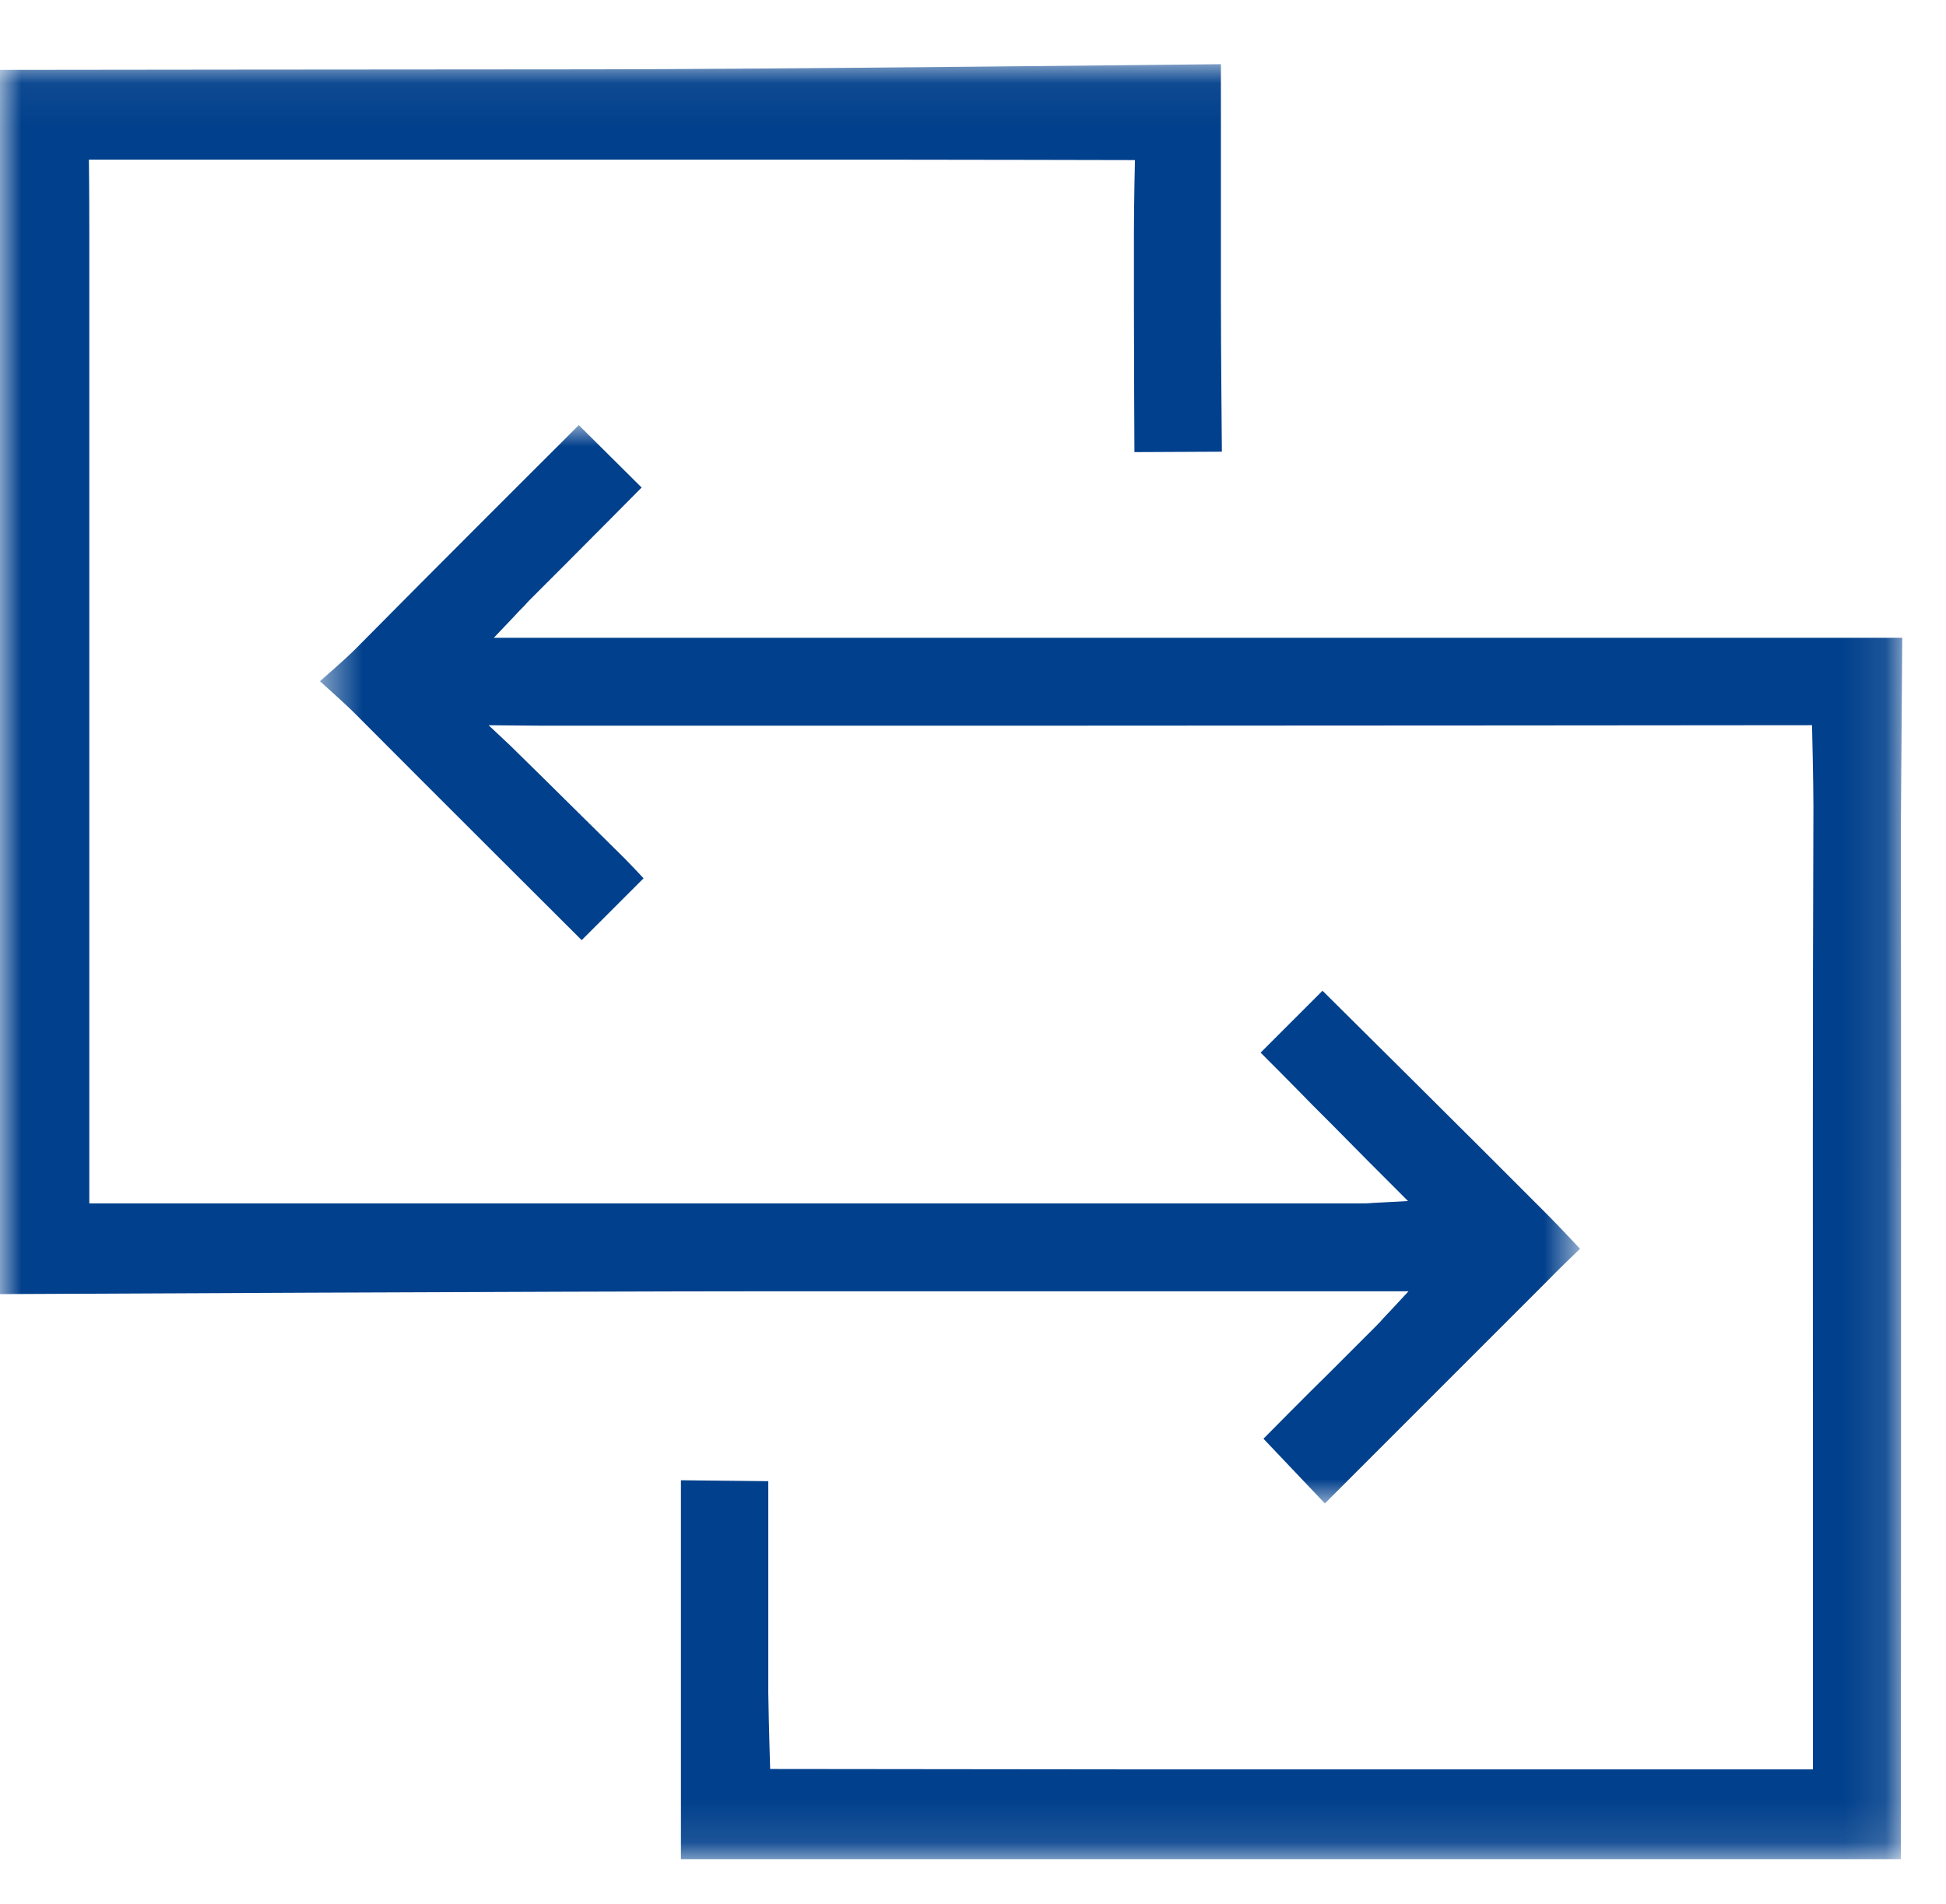 <svg xmlns="http://www.w3.org/2000/svg" xmlns:xlink="http://www.w3.org/1999/xlink" width="46" height="45" viewBox="0 0 46 45">
    <defs>
        <path id="ntpjogihka" d="M1.494 0.998L38.896 0.998 38.896 34.896 1.494 34.896z"/>
        <path id="wqzdg709wc" d="M0 0.053L37.349 0.053 37.349 34.073 0 34.073z"/>
    </defs>
    <g fill="none" fill-rule="evenodd">
        <g>
            <g>
                <g transform="translate(-950 -1191) translate(950 1191) translate(6.069 9.051)">
                    <mask id="8m3owylxgb" fill="#fff">
                        <use xlink:href="#ntpjogihka"/>
                    </mask>
                    <path fill="#01408C" d="M38.897 6.025H5.604l.446-.469.156-.167c.09-.09.156-.156.223-.235l.848-.848c.615-.615 1.821-1.833 1.821-1.833L7.613.998s-3.54 3.53-5.294 5.306c-.223.225-.825.748-.825.748s.59.525.814.75c1.788 1.797 5.373 5.37 5.373 5.37l1.463-1.462s-.292-.313-.436-.458l-1.92-1.898-.66-.648-.136-.134-.511-.48 1.282.011H17.954c5.641 0 18.81-.012 18.81-.012s.033 1.352.033 1.921c-.021 5.204-.012 10.41-.012 15.603v7.159H21.429l-9.293-.01s-.032-1.016-.044-1.799v-5.004l-2.065-.022V34.896h28.838s.009-17.556 0-24.471l.032-4.4z" mask="url(#8m3owylxgb)"/>
                </g>
                <g transform="translate(-950 -1191) translate(950 1191) translate(0 1.465)">
                    <mask id="o2jb510tad" fill="#fff">
                        <use xlink:href="#wqzdg709wc"/>
                    </mask>
                    <path fill="#01408C" d="M18.172 29.058h15.123l-.436.469-.158.167c-.077.091-.145.156-.21.223l-1.04 1.04c-.537.524-1.585 1.586-1.585 1.586l1.452 1.53 2.479-2.48 2.77-2.77c.234-.244.782-.77.782-.77s-.525-.56-.759-.794c-1.764-1.774-5.328-5.305-5.328-5.305l-1.463 1.463s.815.815 1.217 1.23l.435.435.927.937.47.47.435.436-.613.033-.213.011c-.123.012-.214.012-.302.012H2.111V4.162c0-1.228-.01-1.853-.01-1.853h18.65c1.44 0 6.077.01 6.077.01s-.024 1.017-.024 1.776v1.631c0 1.162.012 3.496.012 3.496l2.067-.01s-.023-2.447-.023-3.632V.052S17.747.174 14.073.174C10.643.174-.001.187-.001.187V29.125s13.414-.067 18.173-.067" mask="url(#o2jb510tad)"/>
                </g>
            </g>
        </g>
    </g>
</svg>
